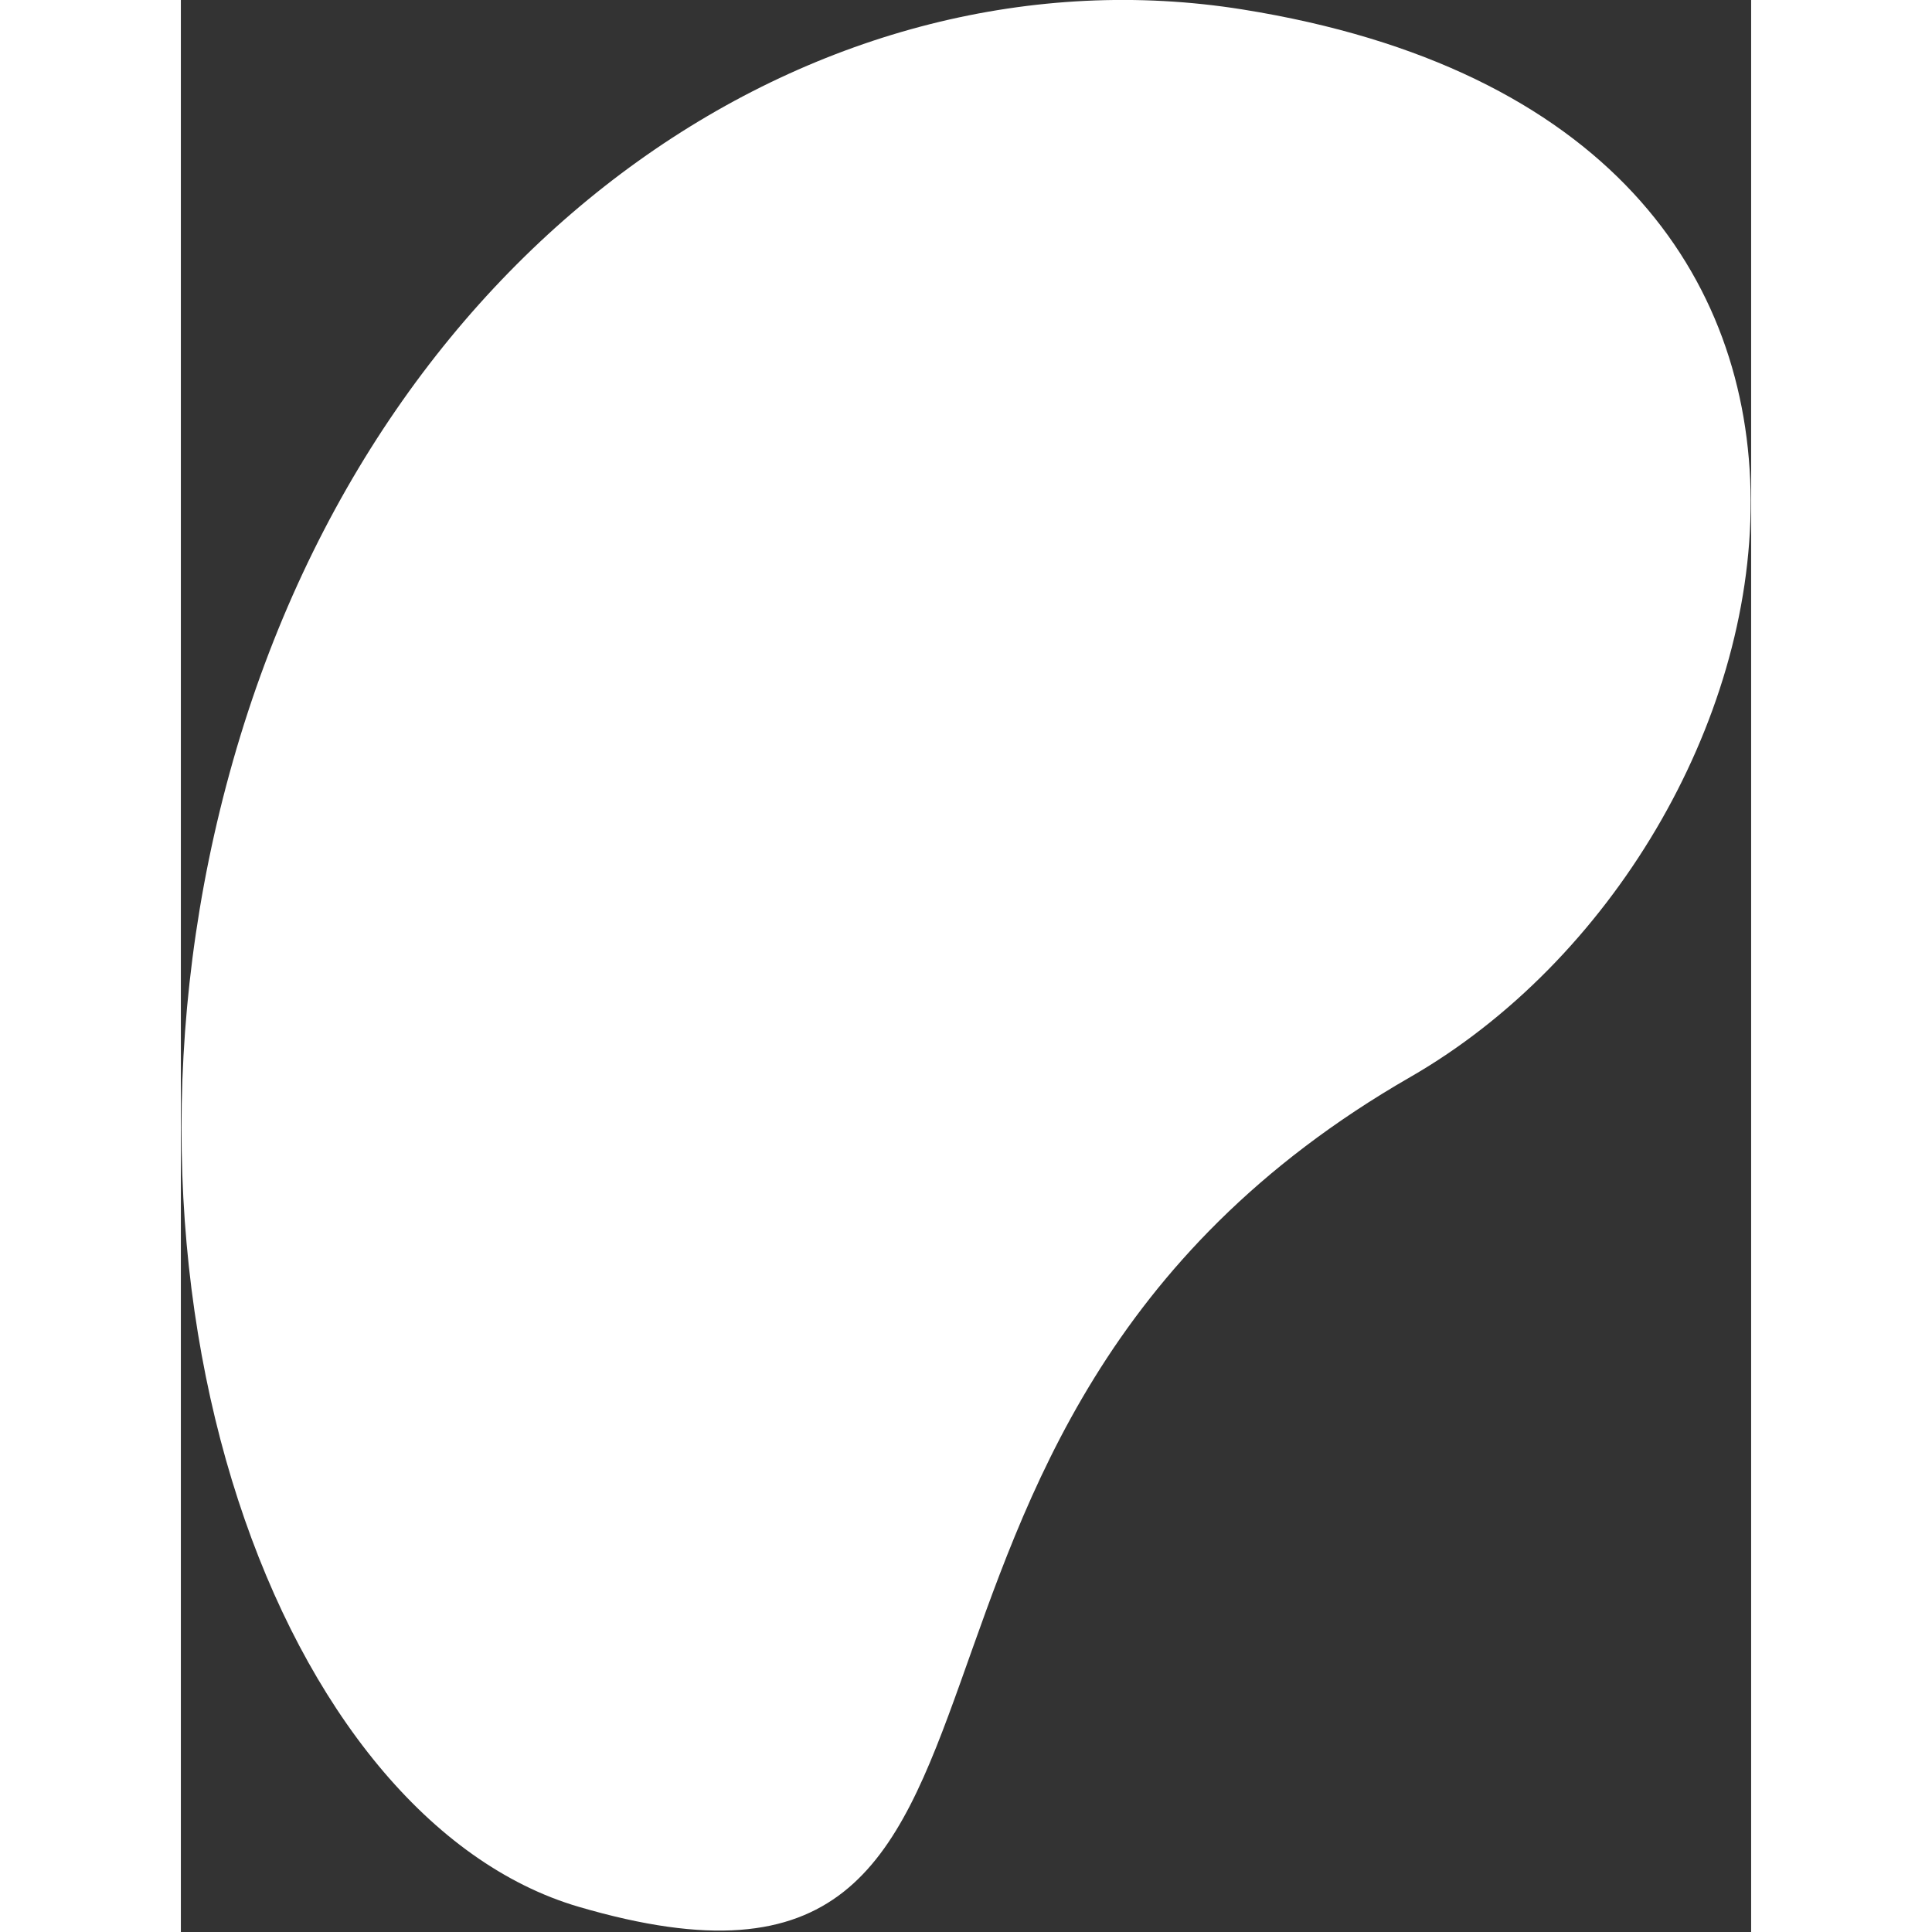 <svg width="24" height="24" viewBox="0 0 573 705" xmlns="http://www.w3.org/2000/svg" style="fill-rule:evenodd;clip-rule:evenodd;stroke-linejoin:round;stroke-miterlimit:2;"><rect x="0" y="0" width="573" height="705" fill="#333333" stroke="none"/><g transform="matrix(1,0,0,1,-245.485,-183.6)"><g transform="matrix(0.962,0.274,-0.274,0.962,91.897,-207.642)"><path d="M628.183,231.349C896.088,199.249 911.518,468.059 793.78,589.171C613.158,774.968 784.513,964.943 584.932,963.377C472.28,962.493 349.144,796.866 349.144,595.748C349.144,394.631 475.271,249.671 628.183,231.349Z" style="fill:white;"/></g></g></svg>